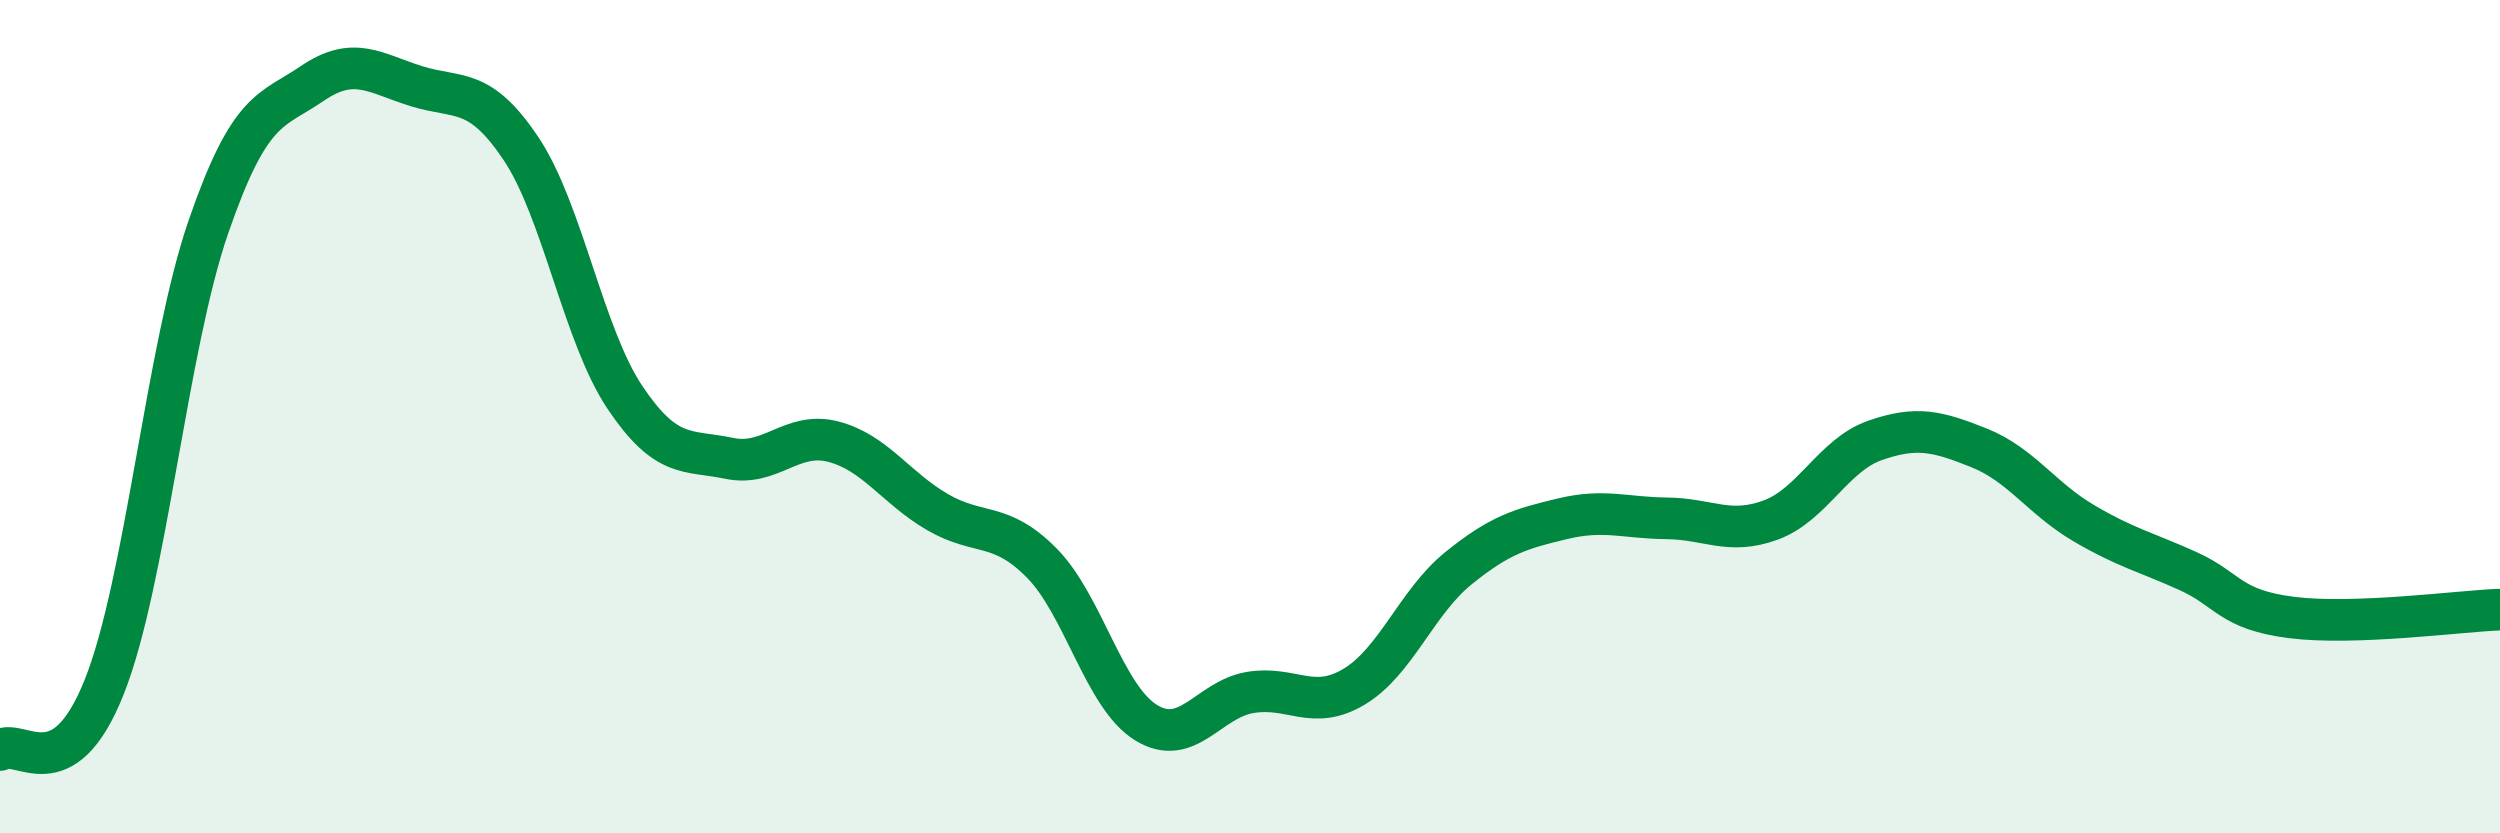 
    <svg width="60" height="20" viewBox="0 0 60 20" xmlns="http://www.w3.org/2000/svg">
      <path
        d="M 0,18 C 0.5,17.7 1.5,19 2.5,16.49 C 3.5,13.98 4,8.35 5,5.45 C 6,2.55 6.5,2.68 7.5,2 C 8.5,1.32 9,1.76 10,2.07 C 11,2.38 11.5,2.07 12.5,3.56 C 13.5,5.05 14,8.05 15,9.54 C 16,11.03 16.5,10.79 17.5,11 C 18.5,11.21 19,10.34 20,10.6 C 21,10.86 21.5,11.71 22.5,12.29 C 23.5,12.87 24,12.5 25,13.51 C 26,14.52 26.5,16.72 27.5,17.34 C 28.5,17.96 29,16.79 30,16.62 C 31,16.45 31.5,17.08 32.5,16.48 C 33.5,15.88 34,14.45 35,13.64 C 36,12.83 36.5,12.69 37.5,12.45 C 38.5,12.21 39,12.43 40,12.44 C 41,12.45 41.5,12.85 42.5,12.48 C 43.5,12.11 44,10.92 45,10.57 C 46,10.22 46.5,10.35 47.5,10.75 C 48.5,11.15 49,11.96 50,12.55 C 51,13.14 51.5,13.25 52.5,13.7 C 53.5,14.15 53.5,14.63 55,14.82 C 56.5,15.01 59,14.67 60,14.63L60 20L0 20Z"
        fill="#008740"
        opacity="0.1"
        stroke-linecap="round"
        stroke-linejoin="round"
      />
      <path
        d="M 0,18 C 0.5,17.7 1.5,19 2.5,16.49 C 3.5,13.98 4,8.35 5,5.45 C 6,2.55 6.5,2.68 7.5,2 C 8.5,1.32 9,1.76 10,2.07 C 11,2.38 11.5,2.07 12.5,3.56 C 13.5,5.05 14,8.05 15,9.54 C 16,11.03 16.5,10.79 17.5,11 C 18.5,11.21 19,10.34 20,10.6 C 21,10.86 21.5,11.71 22.5,12.29 C 23.5,12.87 24,12.5 25,13.51 C 26,14.52 26.5,16.72 27.5,17.34 C 28.5,17.96 29,16.79 30,16.62 C 31,16.45 31.5,17.08 32.5,16.48 C 33.5,15.88 34,14.45 35,13.64 C 36,12.83 36.5,12.69 37.5,12.45 C 38.5,12.21 39,12.43 40,12.44 C 41,12.45 41.5,12.85 42.5,12.48 C 43.5,12.11 44,10.92 45,10.57 C 46,10.22 46.5,10.35 47.5,10.75 C 48.5,11.15 49,11.96 50,12.55 C 51,13.14 51.5,13.25 52.5,13.7 C 53.5,14.15 53.5,14.63 55,14.82 C 56.5,15.01 59,14.67 60,14.63"
        stroke="#008740"
        stroke-width="1"
        fill="none"
        stroke-linecap="round"
        stroke-linejoin="round"
      />
    </svg>
  
